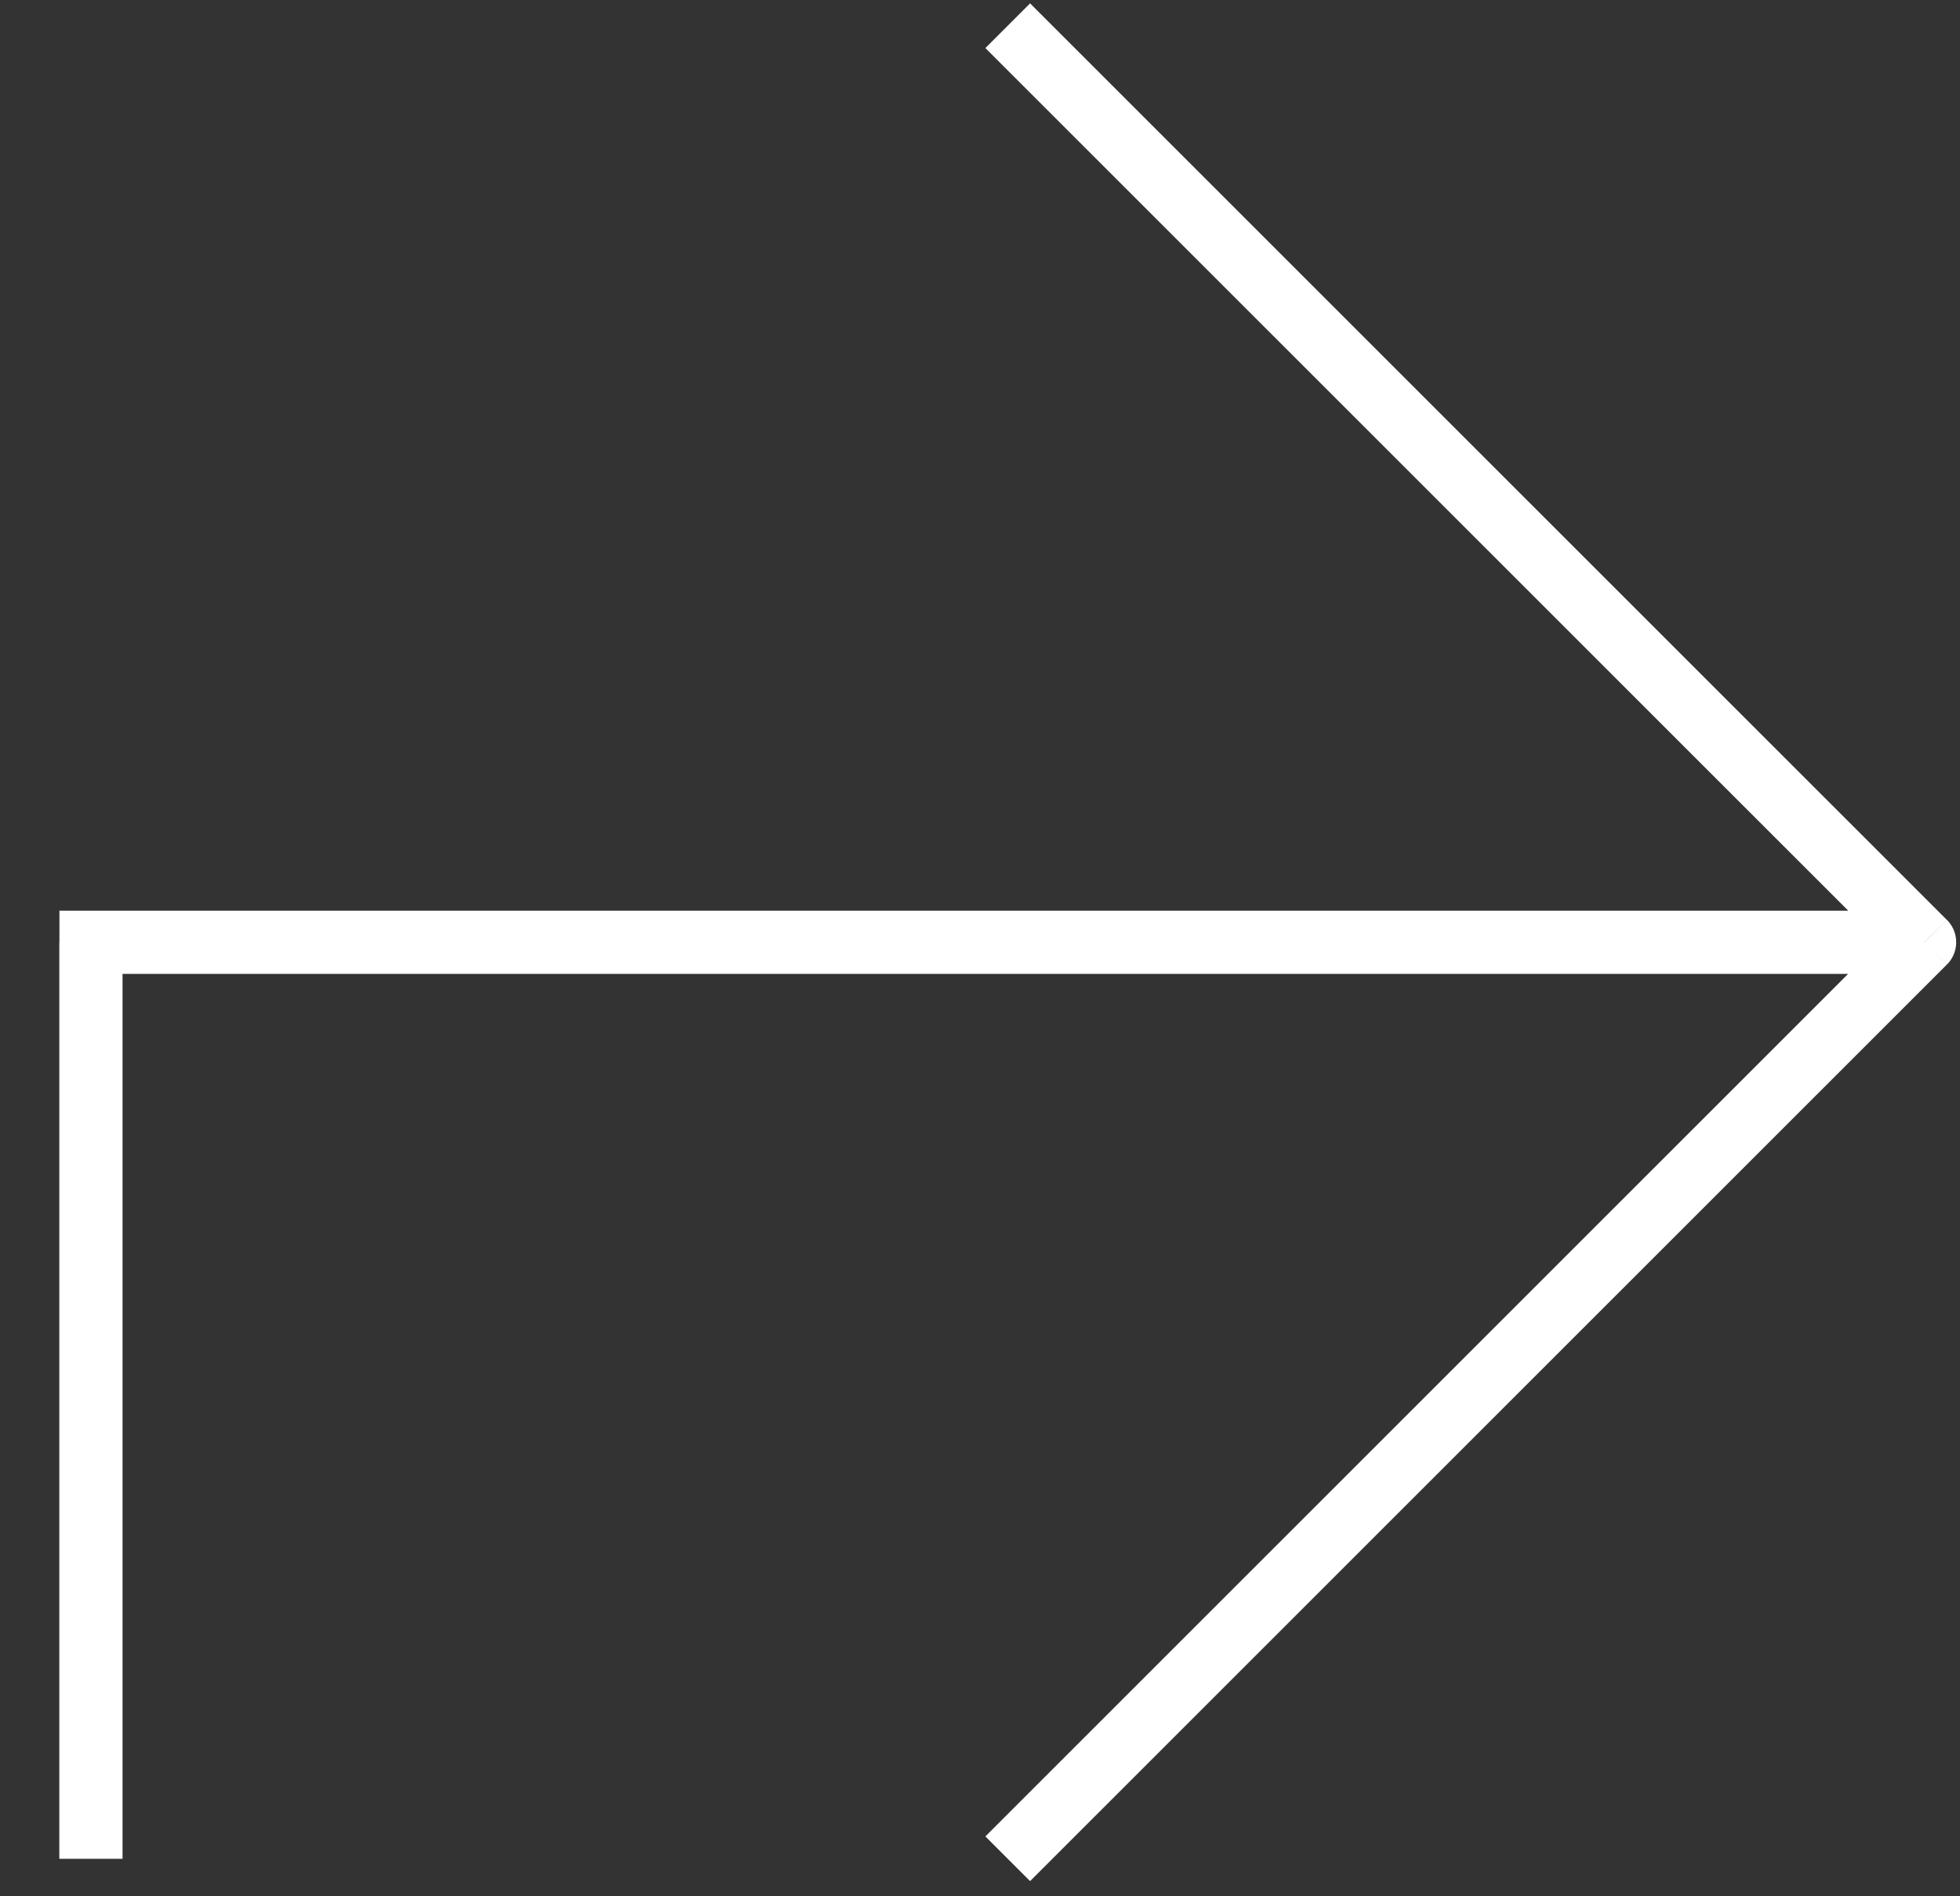 <svg width="31" height="30" fill="none" xmlns="http://www.w3.org/2000/svg"><rect width="100%" height="100%" fill="#333333" stroke="none"/><path d="M30.44 14.907l.353-.354a.5.5 0 010 .707l-.354-.353zm-29 0h-.5v-.5h.5v.5zM16.292.053l14.5 14.5-.707.707-14.5-14.5.707-.707zm14.5 15.207l-14.5 14.5-.707-.707 14.5-14.5.707.707zm-.354.147h-29v-1h29v1zm-28.5-.5v14.5h-1v-14.5h1z" fill="#fff"/></svg>